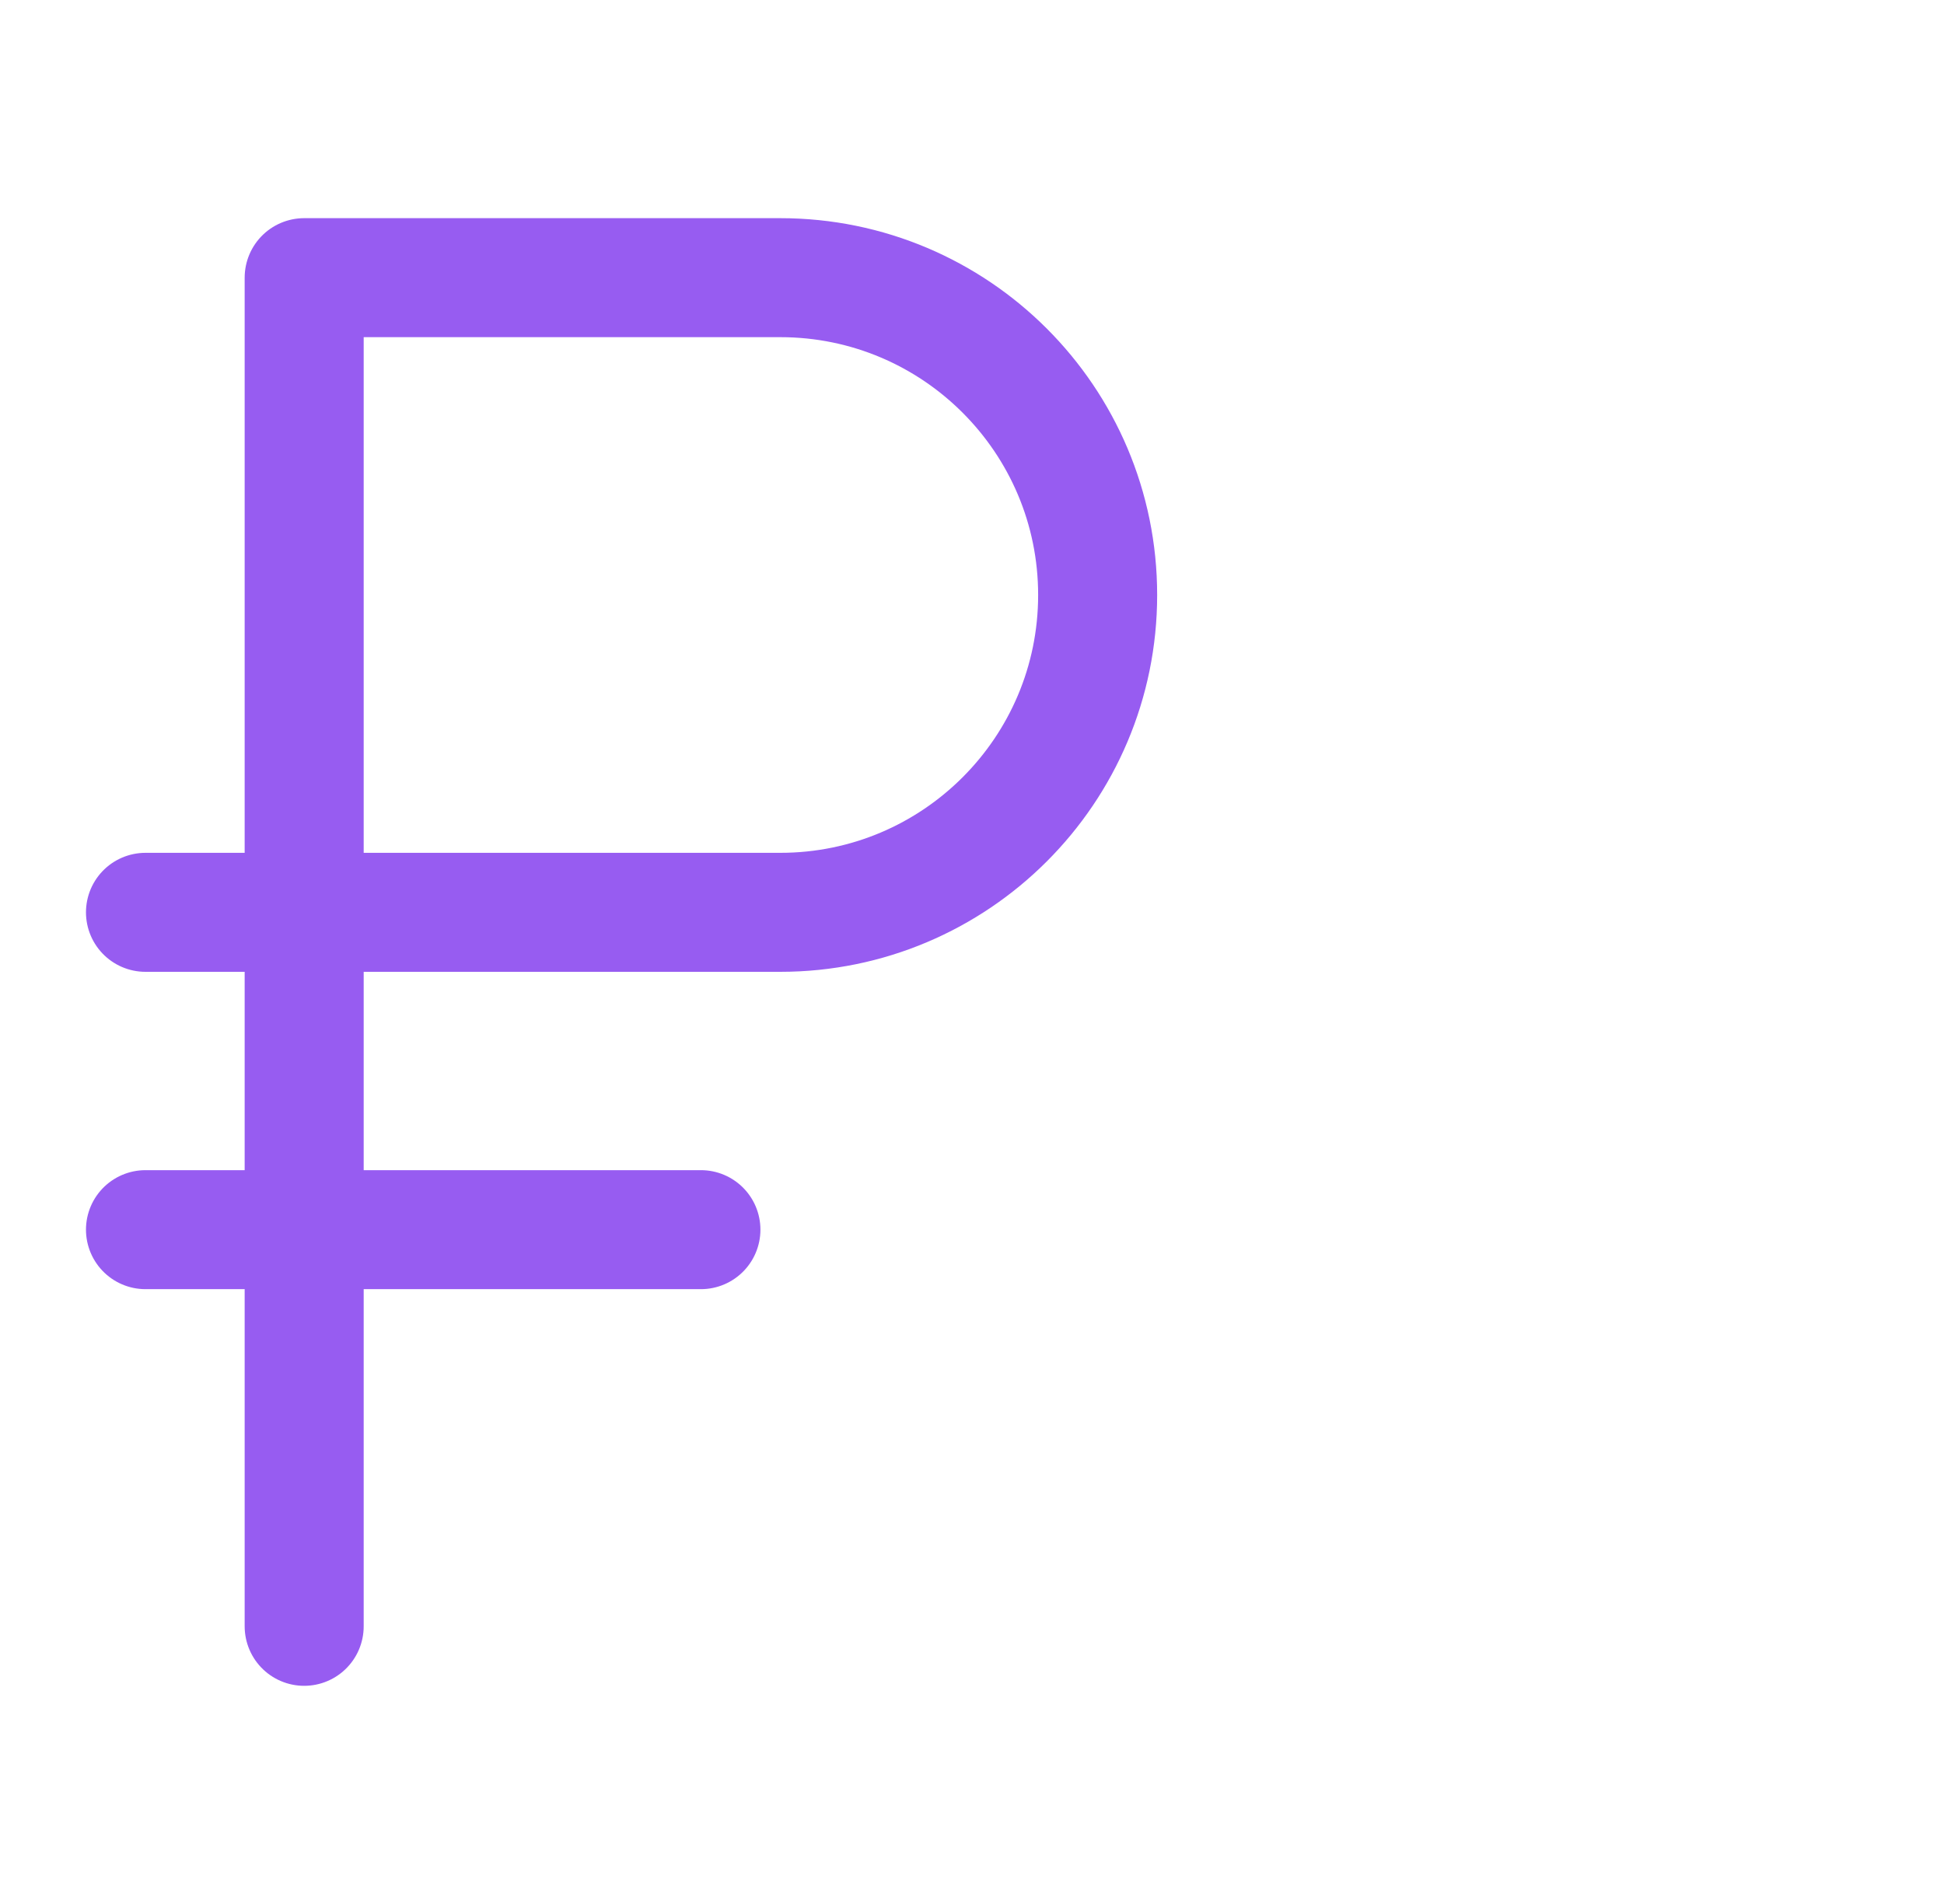 <?xml version="1.0" encoding="UTF-8"?> <svg xmlns="http://www.w3.org/2000/svg" width="49" height="48" viewBox="0 0 49 48" fill="none"><path d="M7.667 23H19.667C24.085 23 27.667 19.418 27.667 15C27.667 10.582 24.085 7 19.667 7H7.667V23ZM7.667 23H3.667M17.667 31H3.667M7.667 8V41" stroke="#975CF1" stroke-width="3" stroke-linecap="round" stroke-linejoin="round"></path></svg> 